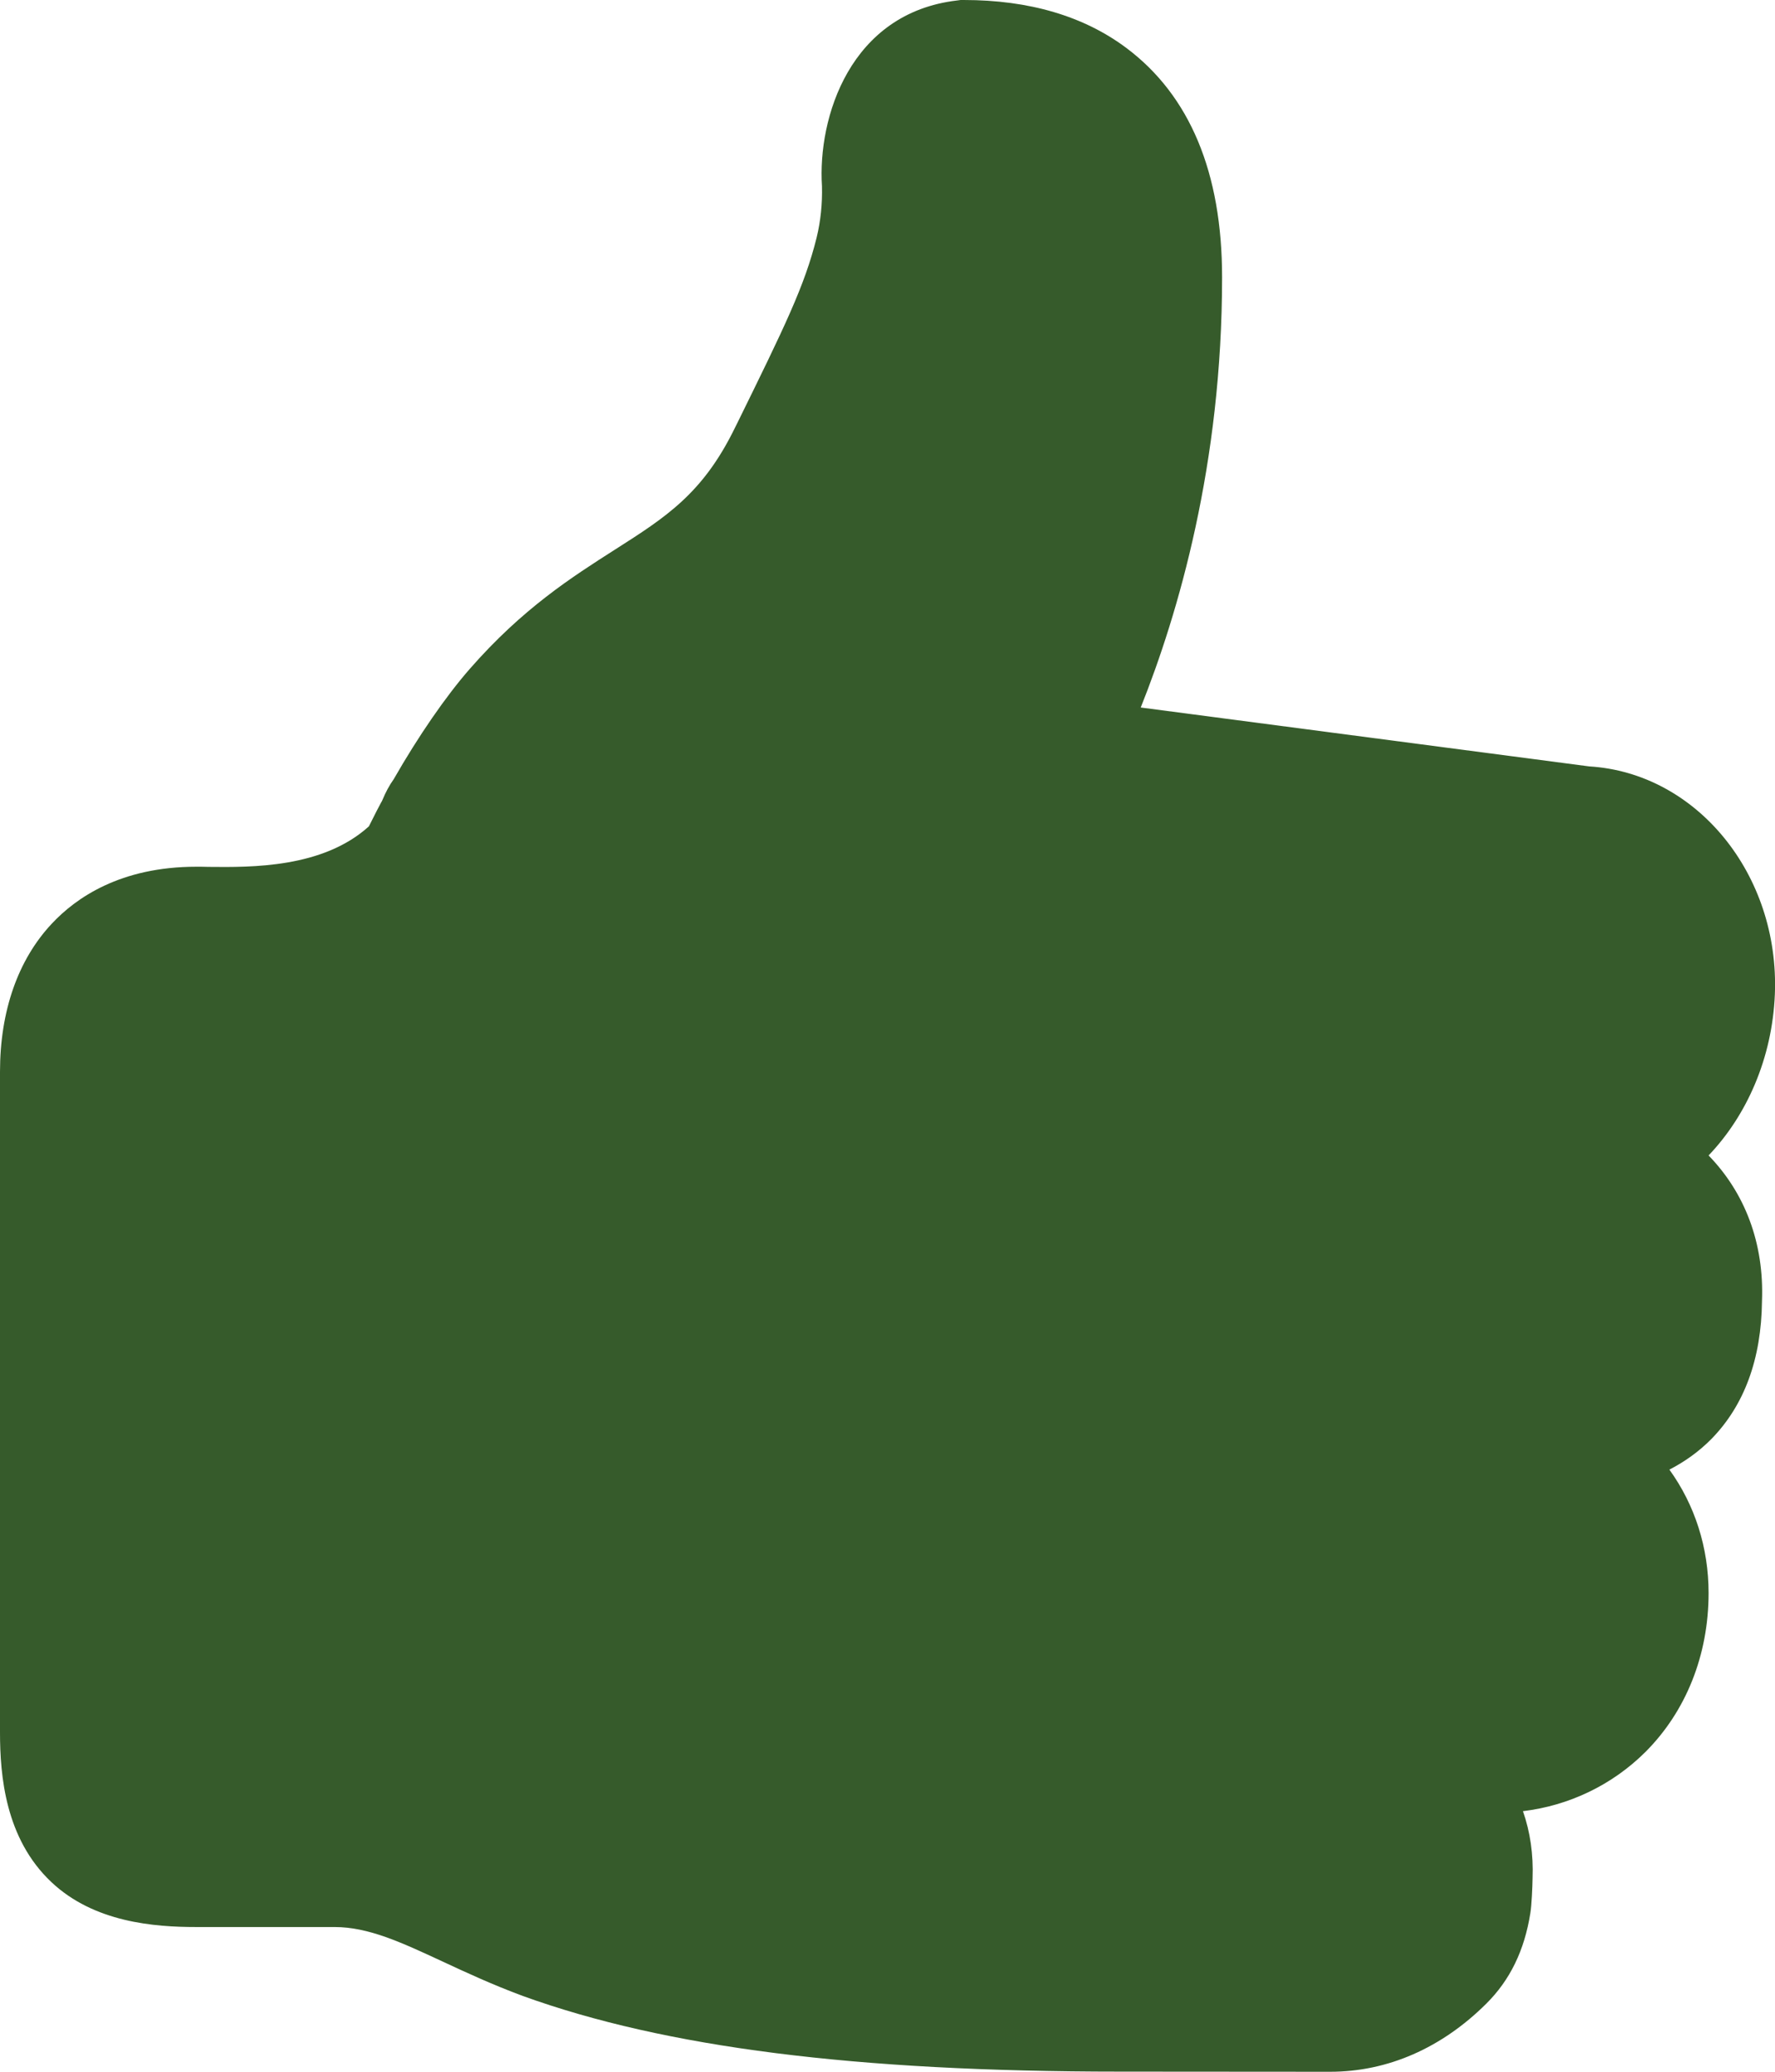 <svg fill="none" viewBox="0 0 12 14" height="14" width="12" xmlns="http://www.w3.org/2000/svg" data-id="558743807810602170">
<path fill="#365B2B" d="M10.744 5.179L7.712 4.781C7.966 4.145 8.262 3.136 8.262 1.874C8.262 1.167 8.044 0.646 7.616 0.325C7.328 0.109 6.958 0 6.516 0H6.494L6.472 0.003C5.746 0.087 5.527 0.796 5.557 1.258C5.56 1.377 5.548 1.494 5.521 1.605C5.44 1.932 5.306 2.205 4.982 2.864L4.967 2.894C4.751 3.335 4.503 3.494 4.159 3.713C3.866 3.9 3.534 4.111 3.176 4.52C3.014 4.705 2.828 4.975 2.662 5.265C2.632 5.307 2.607 5.354 2.585 5.407C2.583 5.413 2.58 5.417 2.577 5.422C2.569 5.437 2.559 5.456 2.547 5.479C2.531 5.511 2.513 5.547 2.494 5.584C2.183 5.866 1.702 5.861 1.41 5.858C1.38 5.857 1.352 5.857 1.327 5.857C0.815 5.857 0.513 6.067 0.349 6.243C0.121 6.487 0 6.833 0 7.243L0 11.706C0 12 0.036 12.424 0.346 12.717C0.635 12.991 1.044 13.022 1.327 13.022H2.262C2.491 13.022 2.712 13.125 2.992 13.255C3.151 13.329 3.33 13.412 3.535 13.488C4.499 13.836 5.781 13.999 7.57 13.999C7.917 13.999 8.992 14 8.993 14C9.38 14 9.745 13.841 10.048 13.54C10.208 13.381 10.306 13.181 10.346 12.928C10.355 12.873 10.36 12.755 10.361 12.691C10.367 12.531 10.345 12.379 10.296 12.239C10.607 12.202 10.9 12.062 11.124 11.839C11.399 11.564 11.551 11.183 11.551 10.765C11.551 10.458 11.458 10.169 11.286 9.931C11.387 9.879 11.484 9.811 11.57 9.724C11.792 9.497 11.908 9.184 11.912 8.791C11.927 8.4 11.796 8.06 11.551 7.808C11.81 7.537 11.981 7.15 11.999 6.72C12.032 5.91 11.471 5.223 10.744 5.179Z"></path>
</svg>